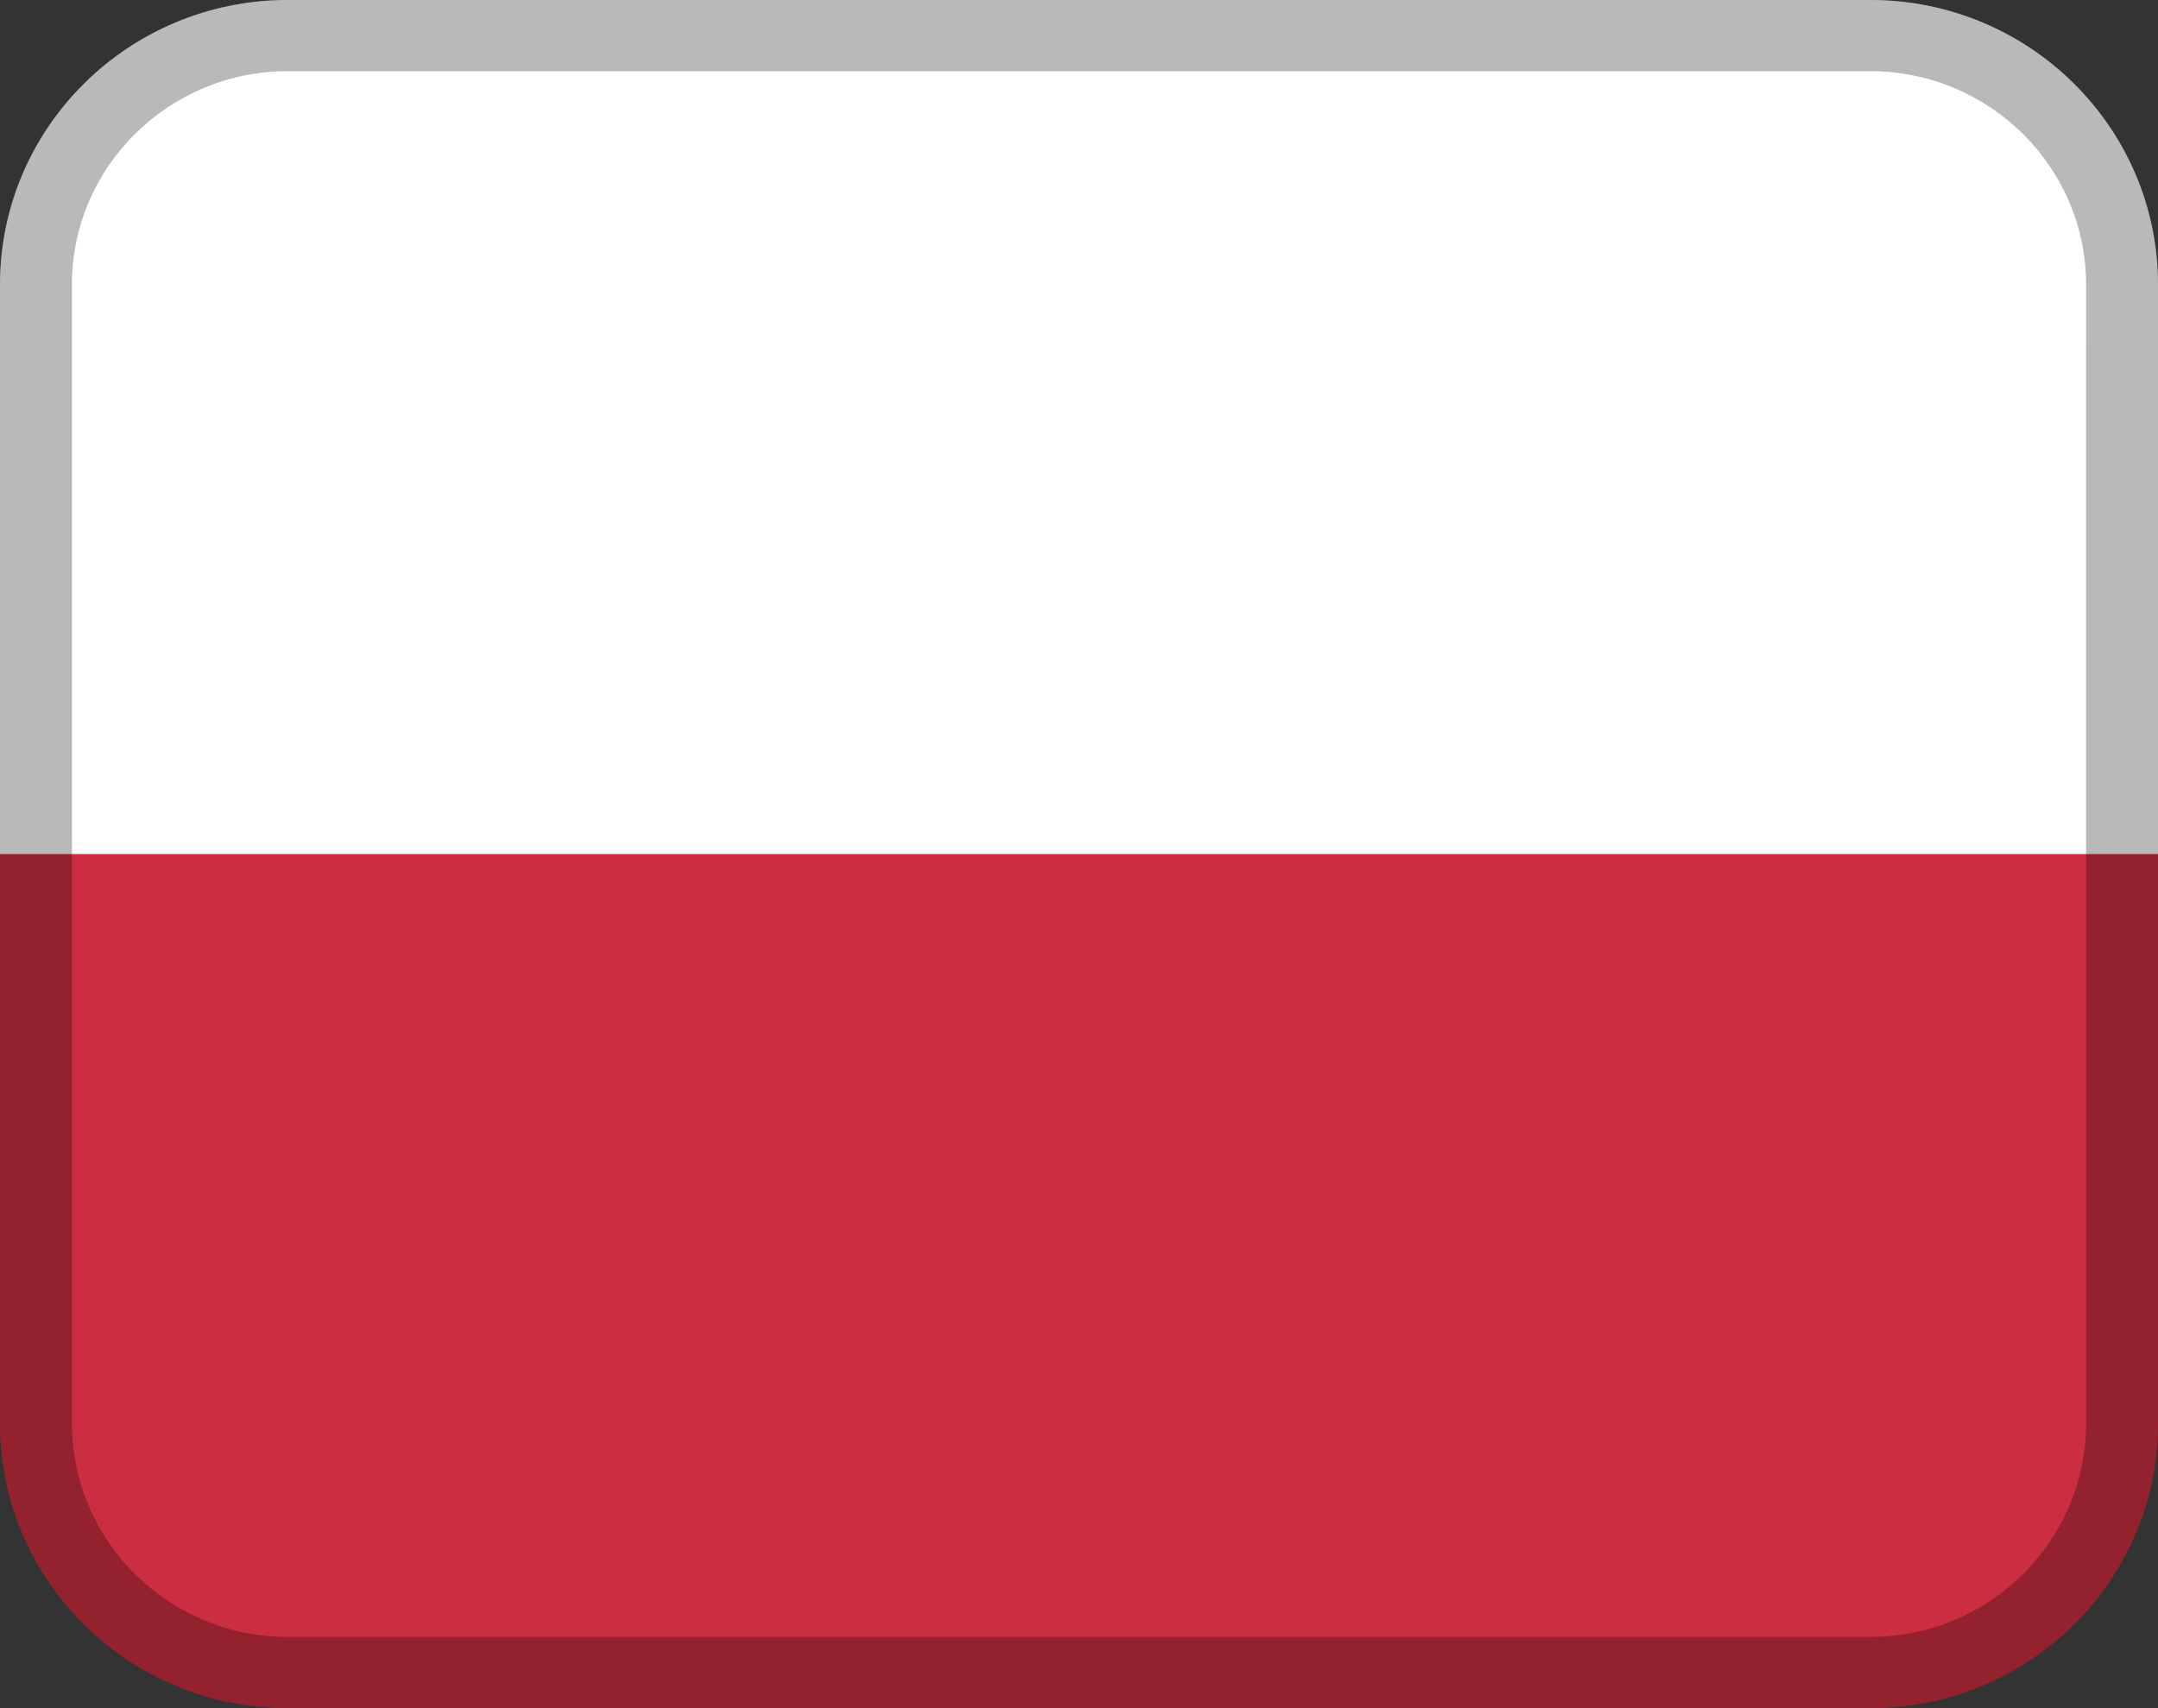 <svg width="24" height="19" viewBox="0 0 24 19" fill="none" xmlns="http://www.w3.org/2000/svg">
<rect x="0" y="0" width="24" height="19" fill="#333333" stroke="none"/>
<path d="M0 15.834C0 17.582 1.433 19 3.2 19H20.8C22.567 19 24 17.582 24 15.834V8.709H0V15.834Z" fill="#CB2E40"/>
<path d="M20.8 0H3.2C1.433 0 0 1.418 0 3.167V9.5H24V3.167C24 1.418 22.567 0 20.8 0Z" fill="white"/>
<path opacity="0.15" d="M3.2 19H20.8C22.567 19 24 17.582 24 15.833V3.167C24 1.418 22.567 0 20.8 0H3.2C1.433 0 0 1.418 0 3.167V15.833C0 17.582 1.433 19 3.2 19ZM0.8 3.167C0.8 1.857 1.877 0.792 3.2 0.792H20.8C22.123 0.792 23.2 1.857 23.2 3.167V15.833C23.2 17.143 22.123 18.208 20.8 18.208H3.2C1.877 18.208 0.8 17.143 0.8 15.833V3.167Z" fill="black"/>
<path opacity="0.15" d="M3.2 19H20.8C22.567 19 24 17.582 24 15.833V3.167C24 1.418 22.567 0 20.8 0H3.2C1.433 0 0 1.418 0 3.167V15.833C0 17.582 1.433 19 3.2 19ZM0.8 3.167C0.8 1.857 1.877 0.792 3.2 0.792H20.8C22.123 0.792 23.2 1.857 23.2 3.167V15.833C23.2 17.143 22.123 18.208 20.8 18.208H3.2C1.877 18.208 0.8 17.143 0.8 15.833V3.167Z" fill="black"/>
<path opacity="0.2" d="M20.8 0.792H3.2C1.874 0.792 0.8 1.855 0.8 3.167V3.958C0.8 2.646 1.874 1.583 3.2 1.583H20.8C22.125 1.583 23.2 2.646 23.2 3.958V3.167C23.2 1.855 22.125 0.792 20.8 0.792Z" fill="white"/>
</svg>
